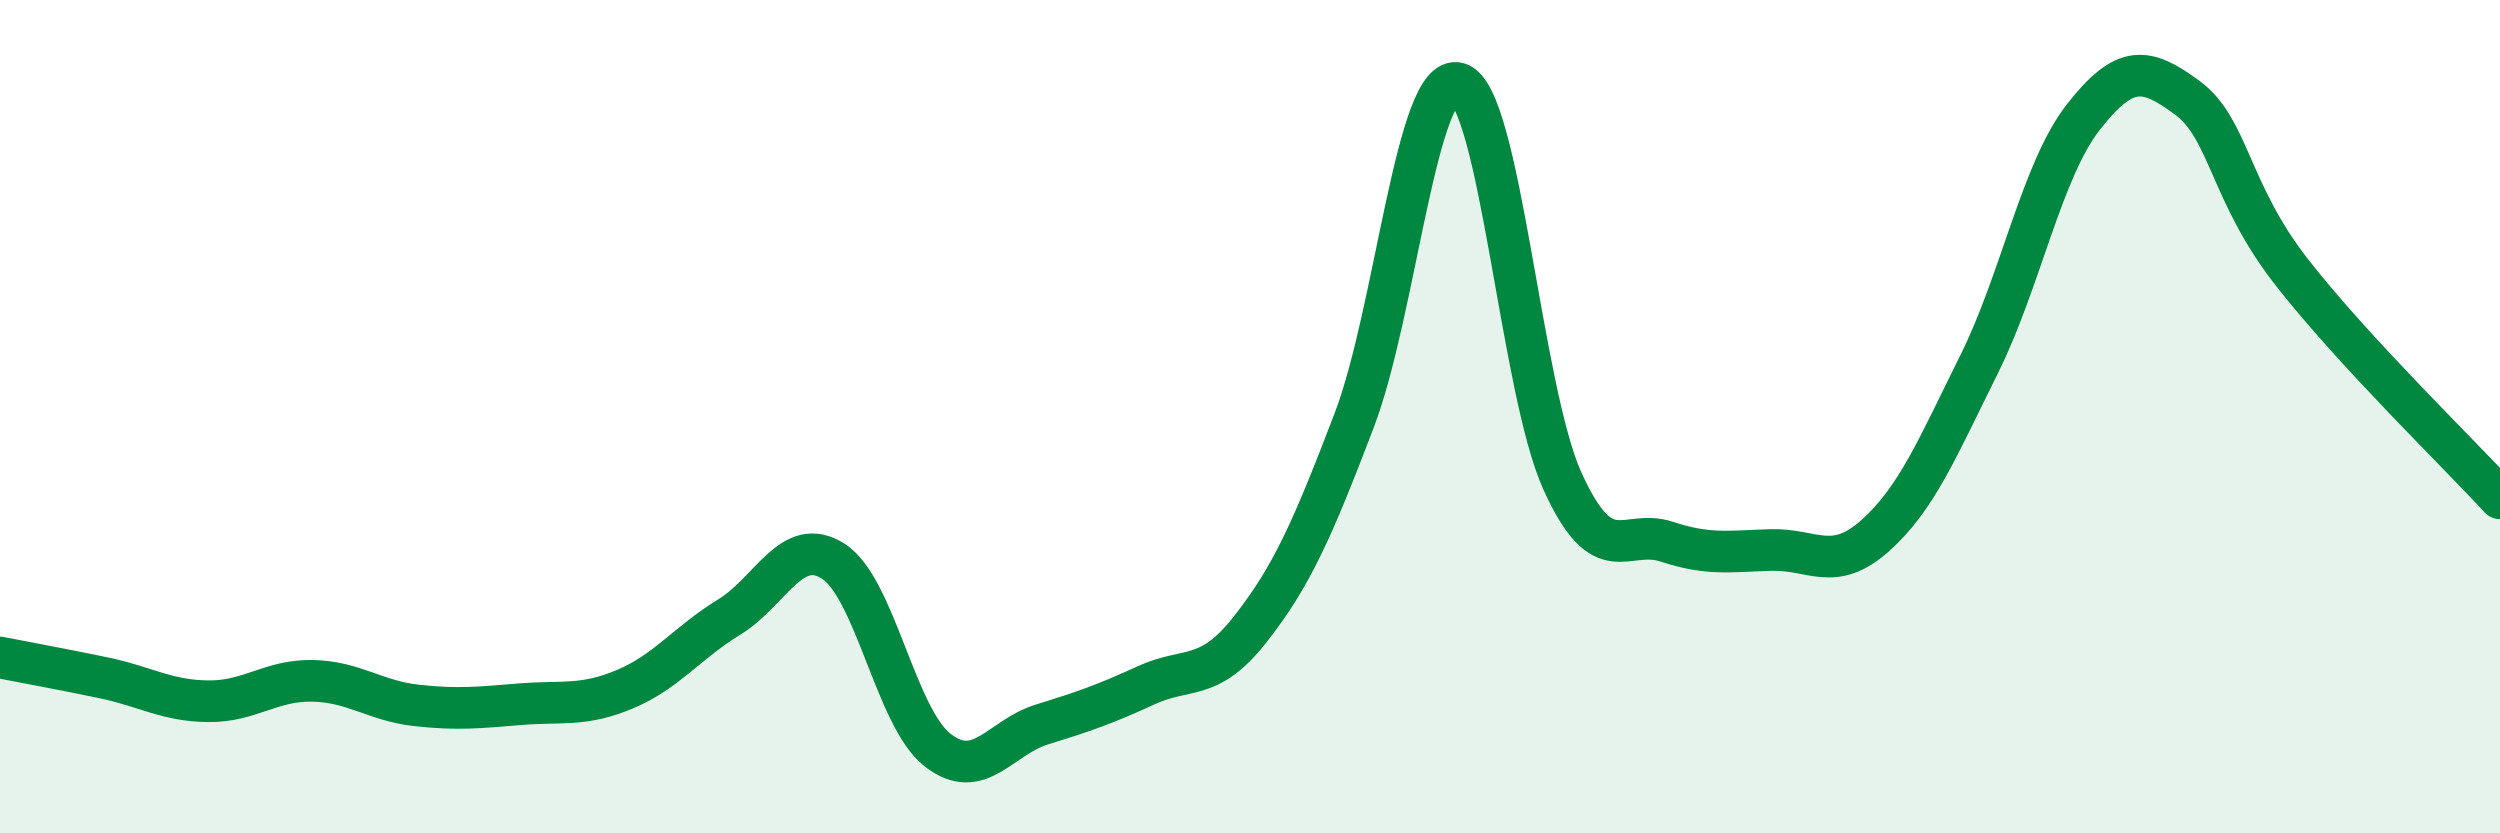 
    <svg width="60" height="20" viewBox="0 0 60 20" xmlns="http://www.w3.org/2000/svg">
      <path
        d="M 0,15.78 C 0.5,15.88 1.5,16.06 2.5,16.27 C 3.5,16.48 4,16.82 5,16.83 C 6,16.84 6.5,16.32 7.5,16.34 C 8.5,16.36 9,16.82 10,16.93 C 11,17.04 11.5,16.98 12.5,16.9 C 13.5,16.82 14,16.96 15,16.54 C 16,16.12 16.5,15.42 17.5,14.81 C 18.5,14.2 19,12.83 20,13.47 C 21,14.11 21.5,17.22 22.5,18 C 23.5,18.78 24,17.7 25,17.39 C 26,17.08 26.5,16.91 27.5,16.45 C 28.5,15.99 29,16.38 30,15.11 C 31,13.84 31.5,12.71 32.5,10.09 C 33.5,7.47 34,1.71 35,2 C 36,2.29 36.5,9.35 37.5,11.55 C 38.5,13.75 39,12.67 40,13 C 41,13.33 41.5,13.23 42.5,13.2 C 43.5,13.17 44,13.75 45,12.86 C 46,11.97 46.5,10.75 47.5,8.74 C 48.5,6.73 49,4.09 50,2.81 C 51,1.53 51.5,1.61 52.5,2.35 C 53.5,3.09 53.5,4.61 55,6.53 C 56.5,8.45 59,10.87 60,11.96L60 20L0 20Z"
        fill="#008740"
        opacity="0.1"
        stroke-linecap="round"
        stroke-linejoin="round"
      />
      <path
        d="M 0,15.78 C 0.5,15.88 1.5,16.06 2.5,16.27 C 3.5,16.48 4,16.82 5,16.83 C 6,16.84 6.5,16.32 7.5,16.34 C 8.5,16.36 9,16.82 10,16.93 C 11,17.04 11.5,16.98 12.5,16.9 C 13.5,16.82 14,16.96 15,16.54 C 16,16.12 16.5,15.42 17.5,14.81 C 18.5,14.2 19,12.83 20,13.47 C 21,14.11 21.5,17.22 22.5,18 C 23.5,18.78 24,17.7 25,17.39 C 26,17.08 26.5,16.91 27.5,16.45 C 28.5,15.99 29,16.38 30,15.11 C 31,13.84 31.5,12.71 32.5,10.09 C 33.5,7.47 34,1.71 35,2 C 36,2.29 36.5,9.35 37.5,11.55 C 38.5,13.75 39,12.67 40,13 C 41,13.33 41.5,13.23 42.5,13.2 C 43.5,13.17 44,13.75 45,12.86 C 46,11.97 46.5,10.75 47.5,8.74 C 48.5,6.73 49,4.09 50,2.81 C 51,1.53 51.5,1.61 52.5,2.35 C 53.5,3.09 53.5,4.61 55,6.53 C 56.5,8.45 59,10.87 60,11.96"
        stroke="#008740"
        stroke-width="1"
        fill="none"
        stroke-linecap="round"
        stroke-linejoin="round"
      />
    </svg>
  